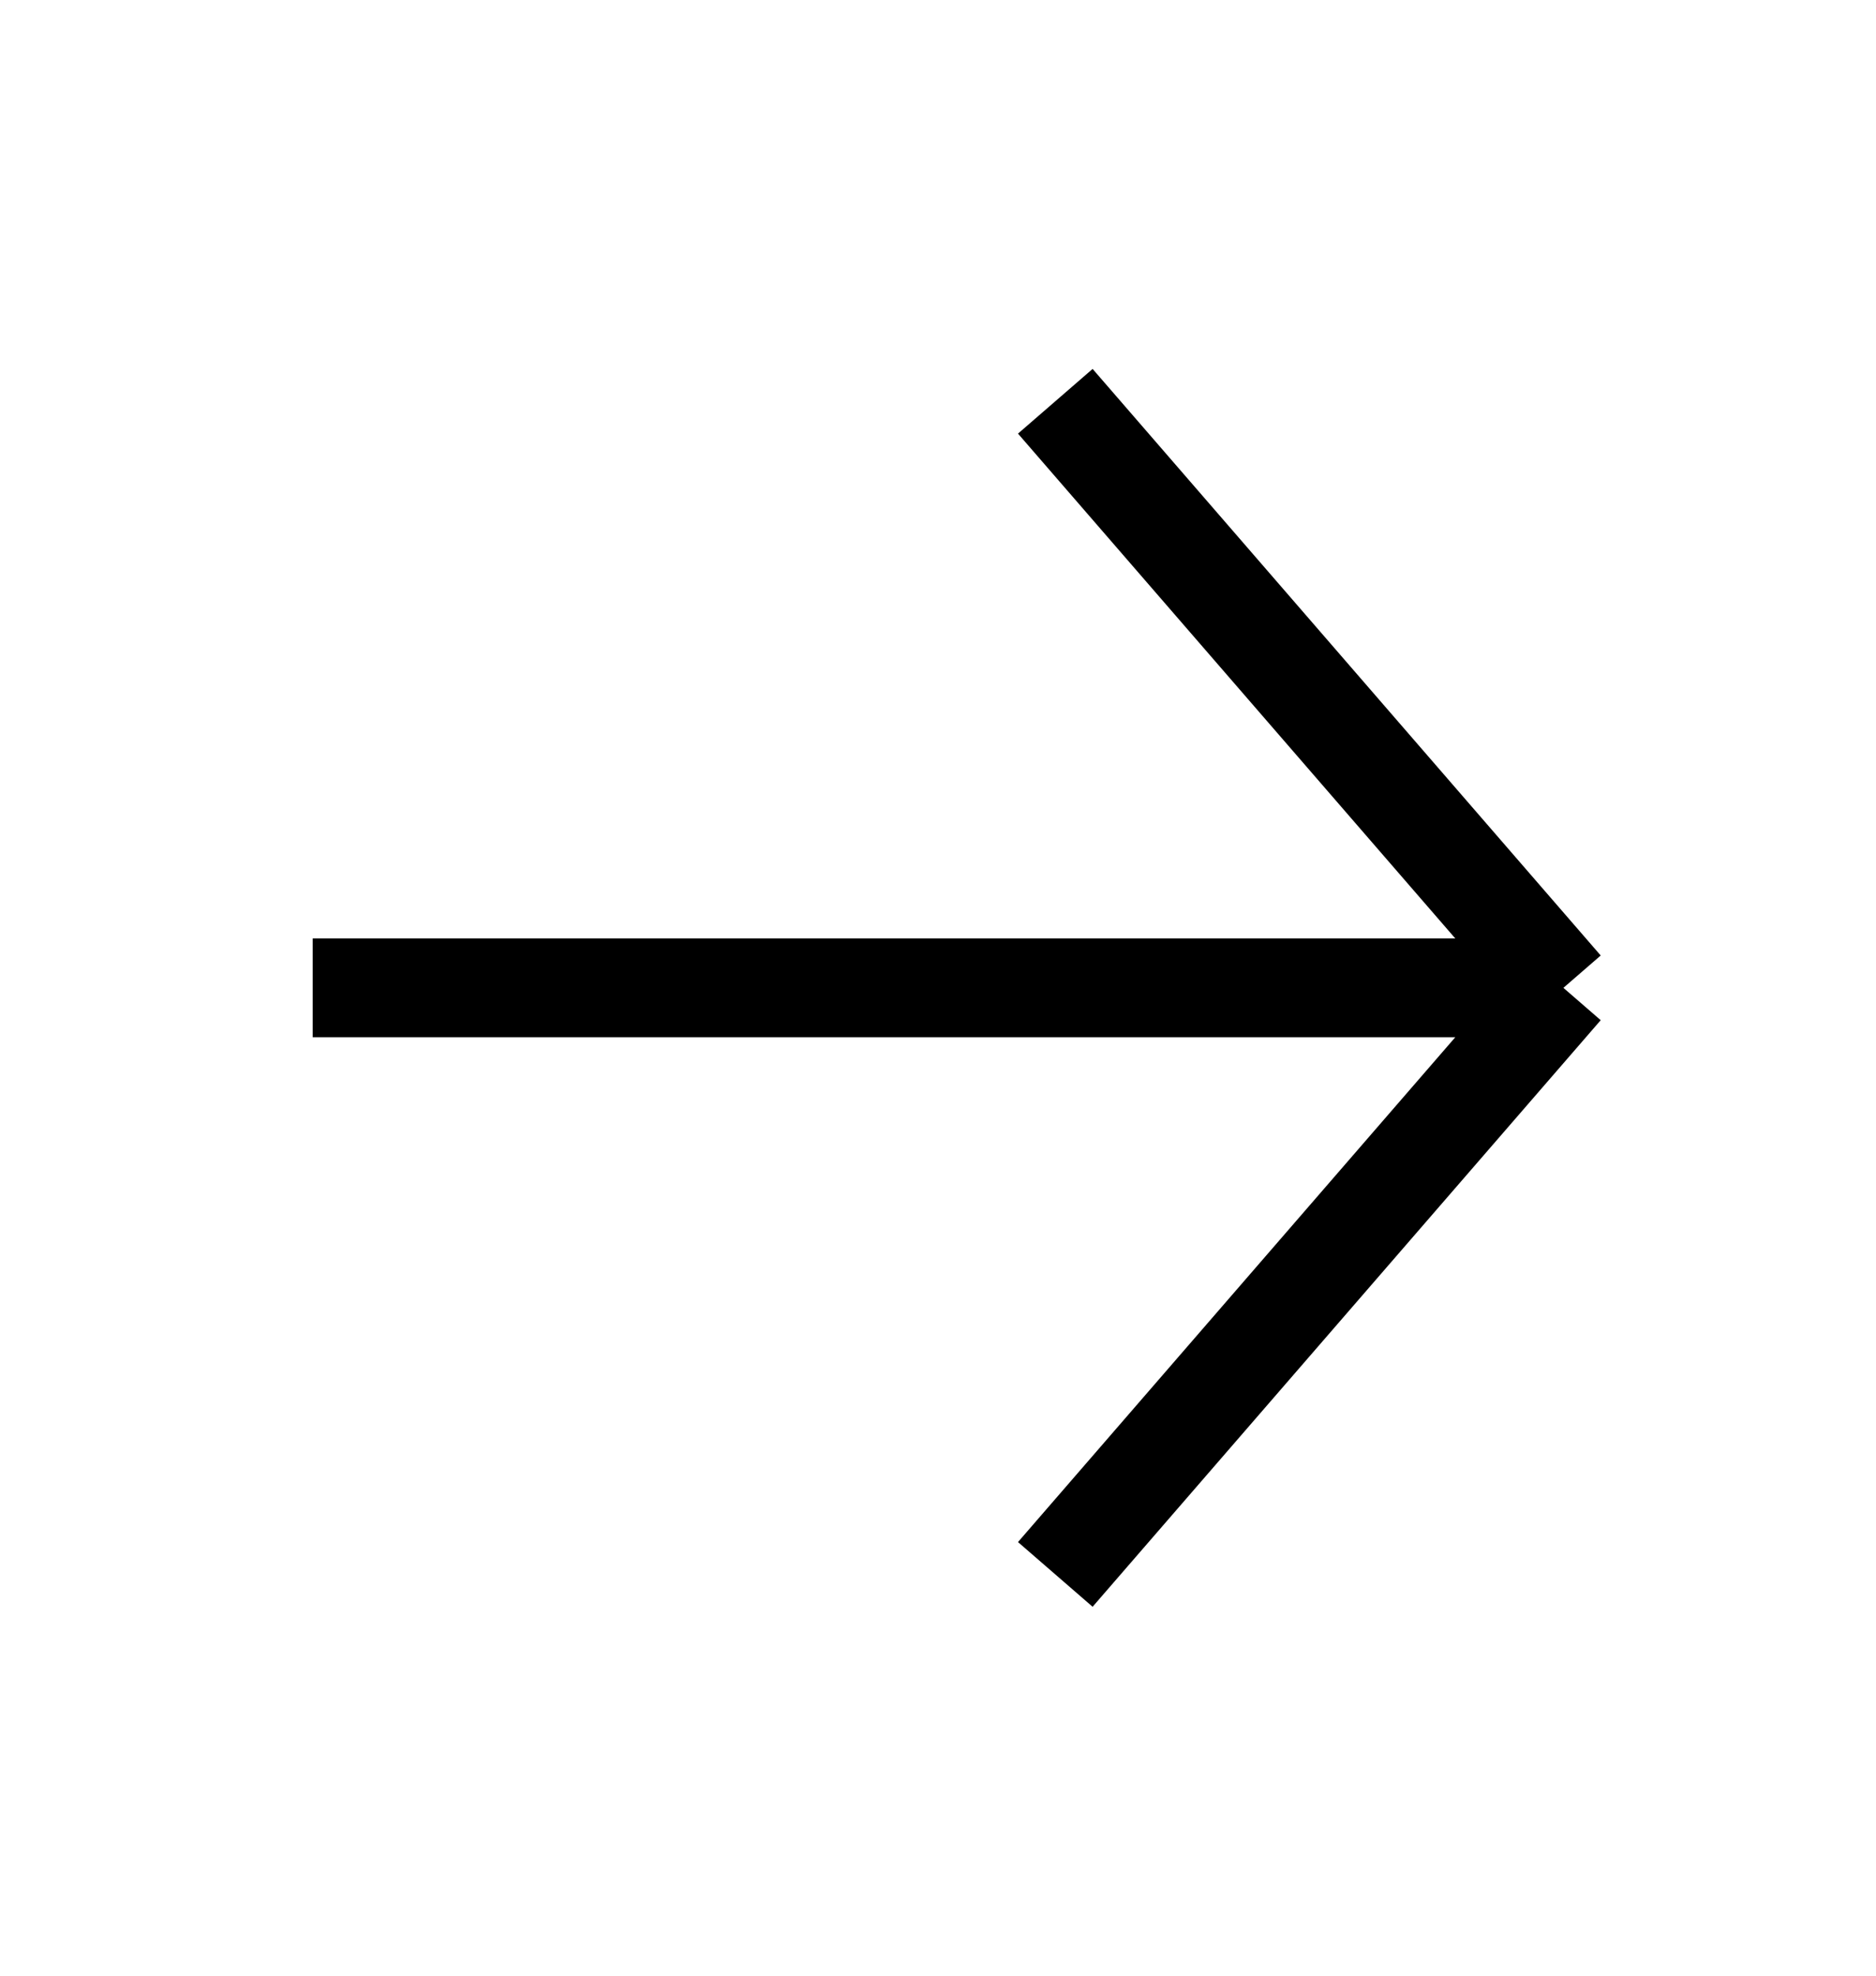 <svg xmlns="http://www.w3.org/2000/svg" width="19" height="20" viewBox="0 0 19 20" fill="none"><path d="M3.167 10L15.834 10M15.834 10L10.688 4.062M15.834 10L10.688 15.938" stroke="black"></path></svg>